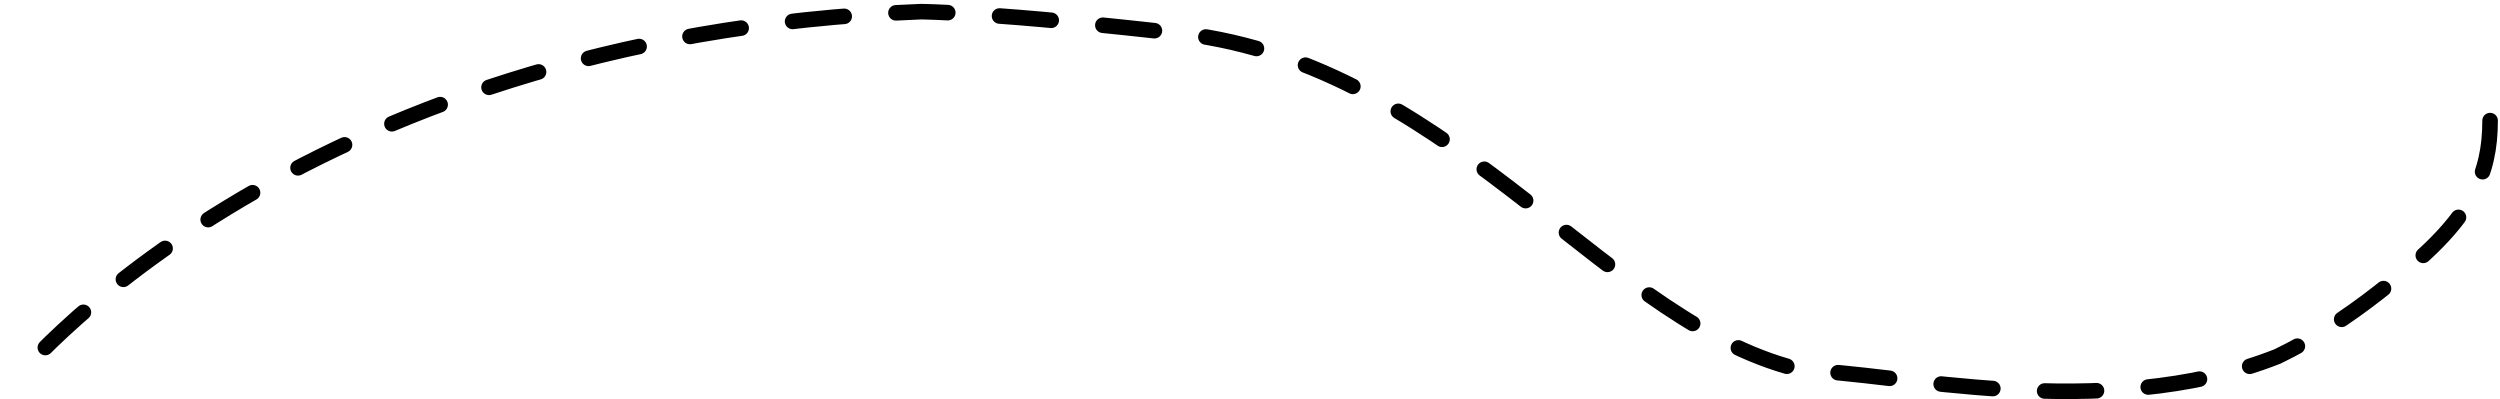 <?xml version="1.0" encoding="UTF-8"?> <svg xmlns="http://www.w3.org/2000/svg" width="482" height="77" viewBox="0 0 482 77" fill="none"><path d="M480.089 23.251C480.089 28.552 479.189 32.859 476.74 37.582C472.866 45.053 465.148 51.255 458.659 56.333C452.563 61.104 446.092 65.341 439.105 68.722C405.5 82 364 71.5 348 71.5C310.5 63.278 282 14.5 230.502 6.81C191 2.25 177.5 2.25 177.5 2.25C55 7 2 74.28 2 74.28" stroke="black" stroke-width="3" stroke-linecap="round" stroke-dasharray="10 10"></path></svg> 